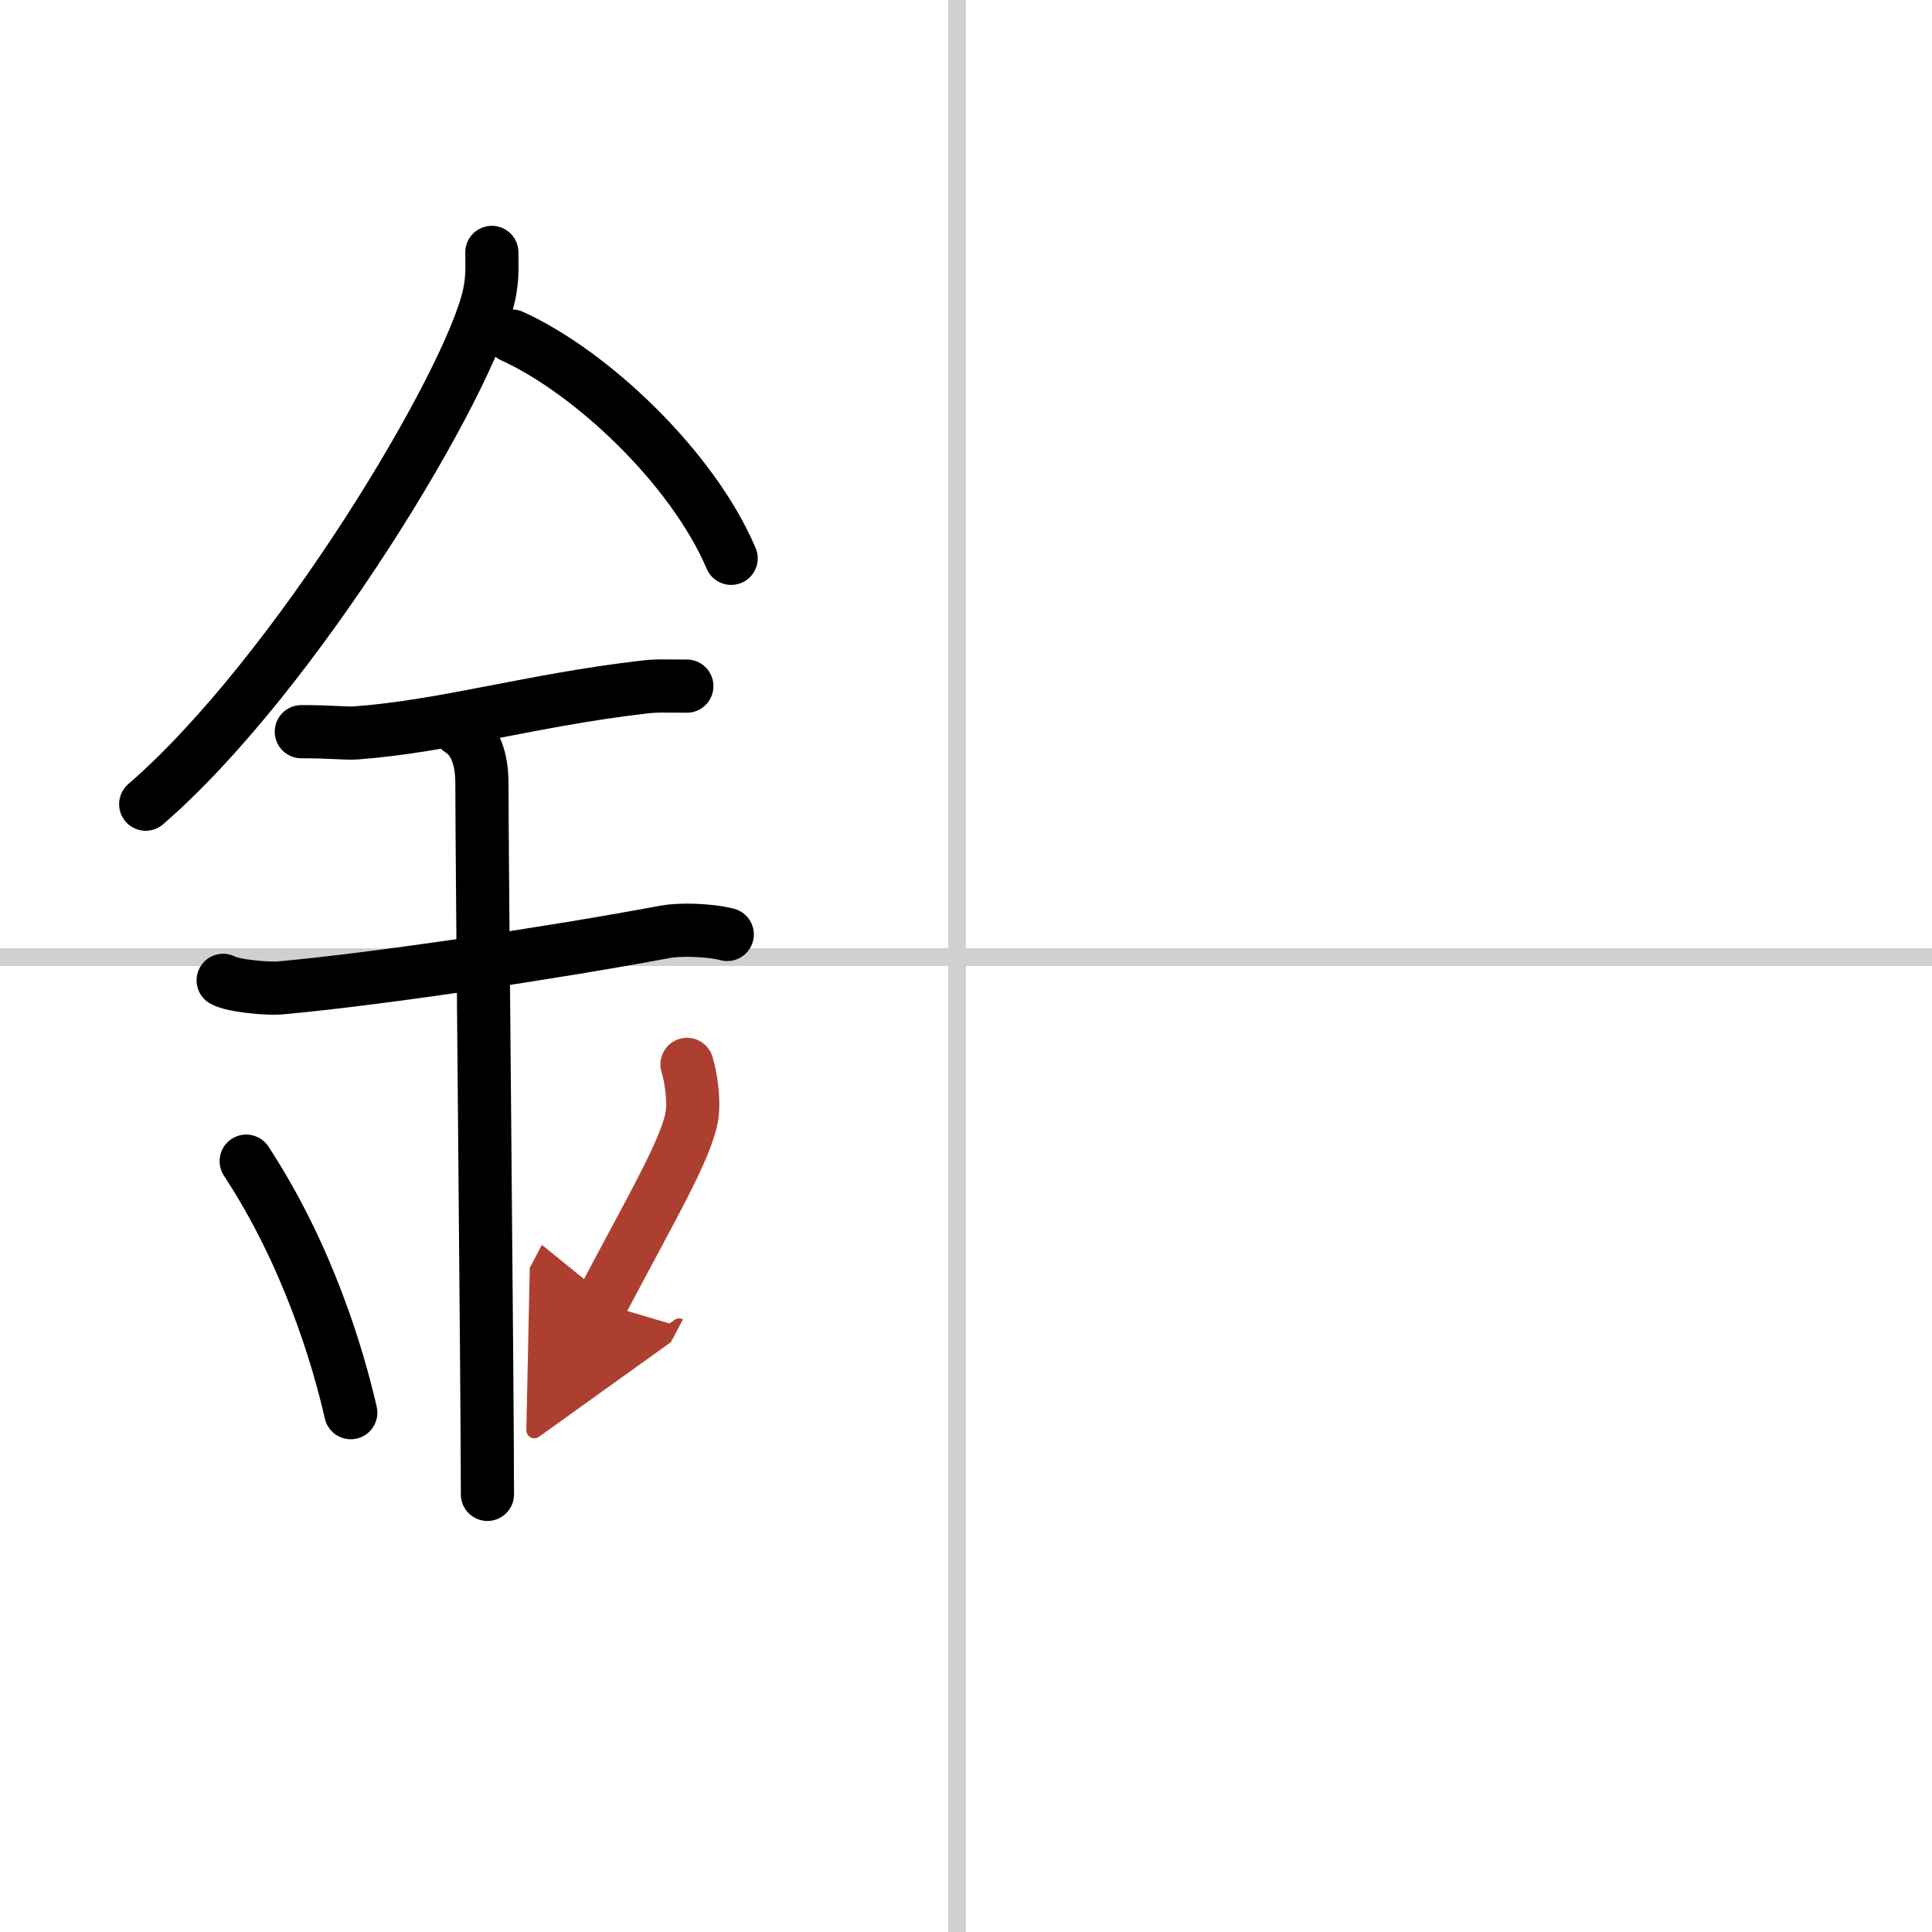 <svg width="400" height="400" viewBox="0 0 109 109" xmlns="http://www.w3.org/2000/svg"><defs><marker id="a" markerWidth="4" orient="auto" refX="1" refY="5" viewBox="0 0 10 10"><polyline points="0 0 10 5 0 10 1 5" fill="#ad3f31" stroke="#ad3f31"/></marker></defs><g fill="none" stroke="#000" stroke-linecap="round" stroke-linejoin="round" stroke-width="3"><rect width="100%" height="100%" fill="#fff" stroke="#fff"/><line x1="54" x2="54" y2="109" stroke="#d0d0d0" stroke-width="1"/><line x2="109" y1="54" y2="54" stroke="#d0d0d0" stroke-width="1"/><path d="m27.75 14.24c0 0.79 0.05 1.42-0.15 2.37-1.04 4.94-10.92 21.44-19.38 28.76"/><path d="m28.89 18.96c4.47 2.03 10.18 7.42 12.36 12.54"/><path d="m17 41.28c1.73 0 2.52 0.11 3.08 0.07 5.01-0.37 9.92-1.85 16.19-2.58 0.85-0.1 1.04-0.06 2.48-0.06"/><path d="m12.59 55.31c0.59 0.33 2.56 0.48 3.17 0.43 5.49-0.49 15.49-1.99 21.78-3.17 0.73-0.14 2.38-0.13 3.49 0.15"/><path d="m25.95 41.19c1.24 0.78 1.24 2.52 1.24 3.14 0 4.35 0.31 34.17 0.31 39.98"/><path d="m13.89 65.51c3.49 5.32 5.19 11.08 5.9 14.19"/><path d="m38.76 60.05c0.26 0.85 0.39 2.09 0.29 2.82-0.26 1.85-2.27 5.23-5.13 10.66" marker-end="url(#a)" stroke="#ad3f31"/></g></svg>
